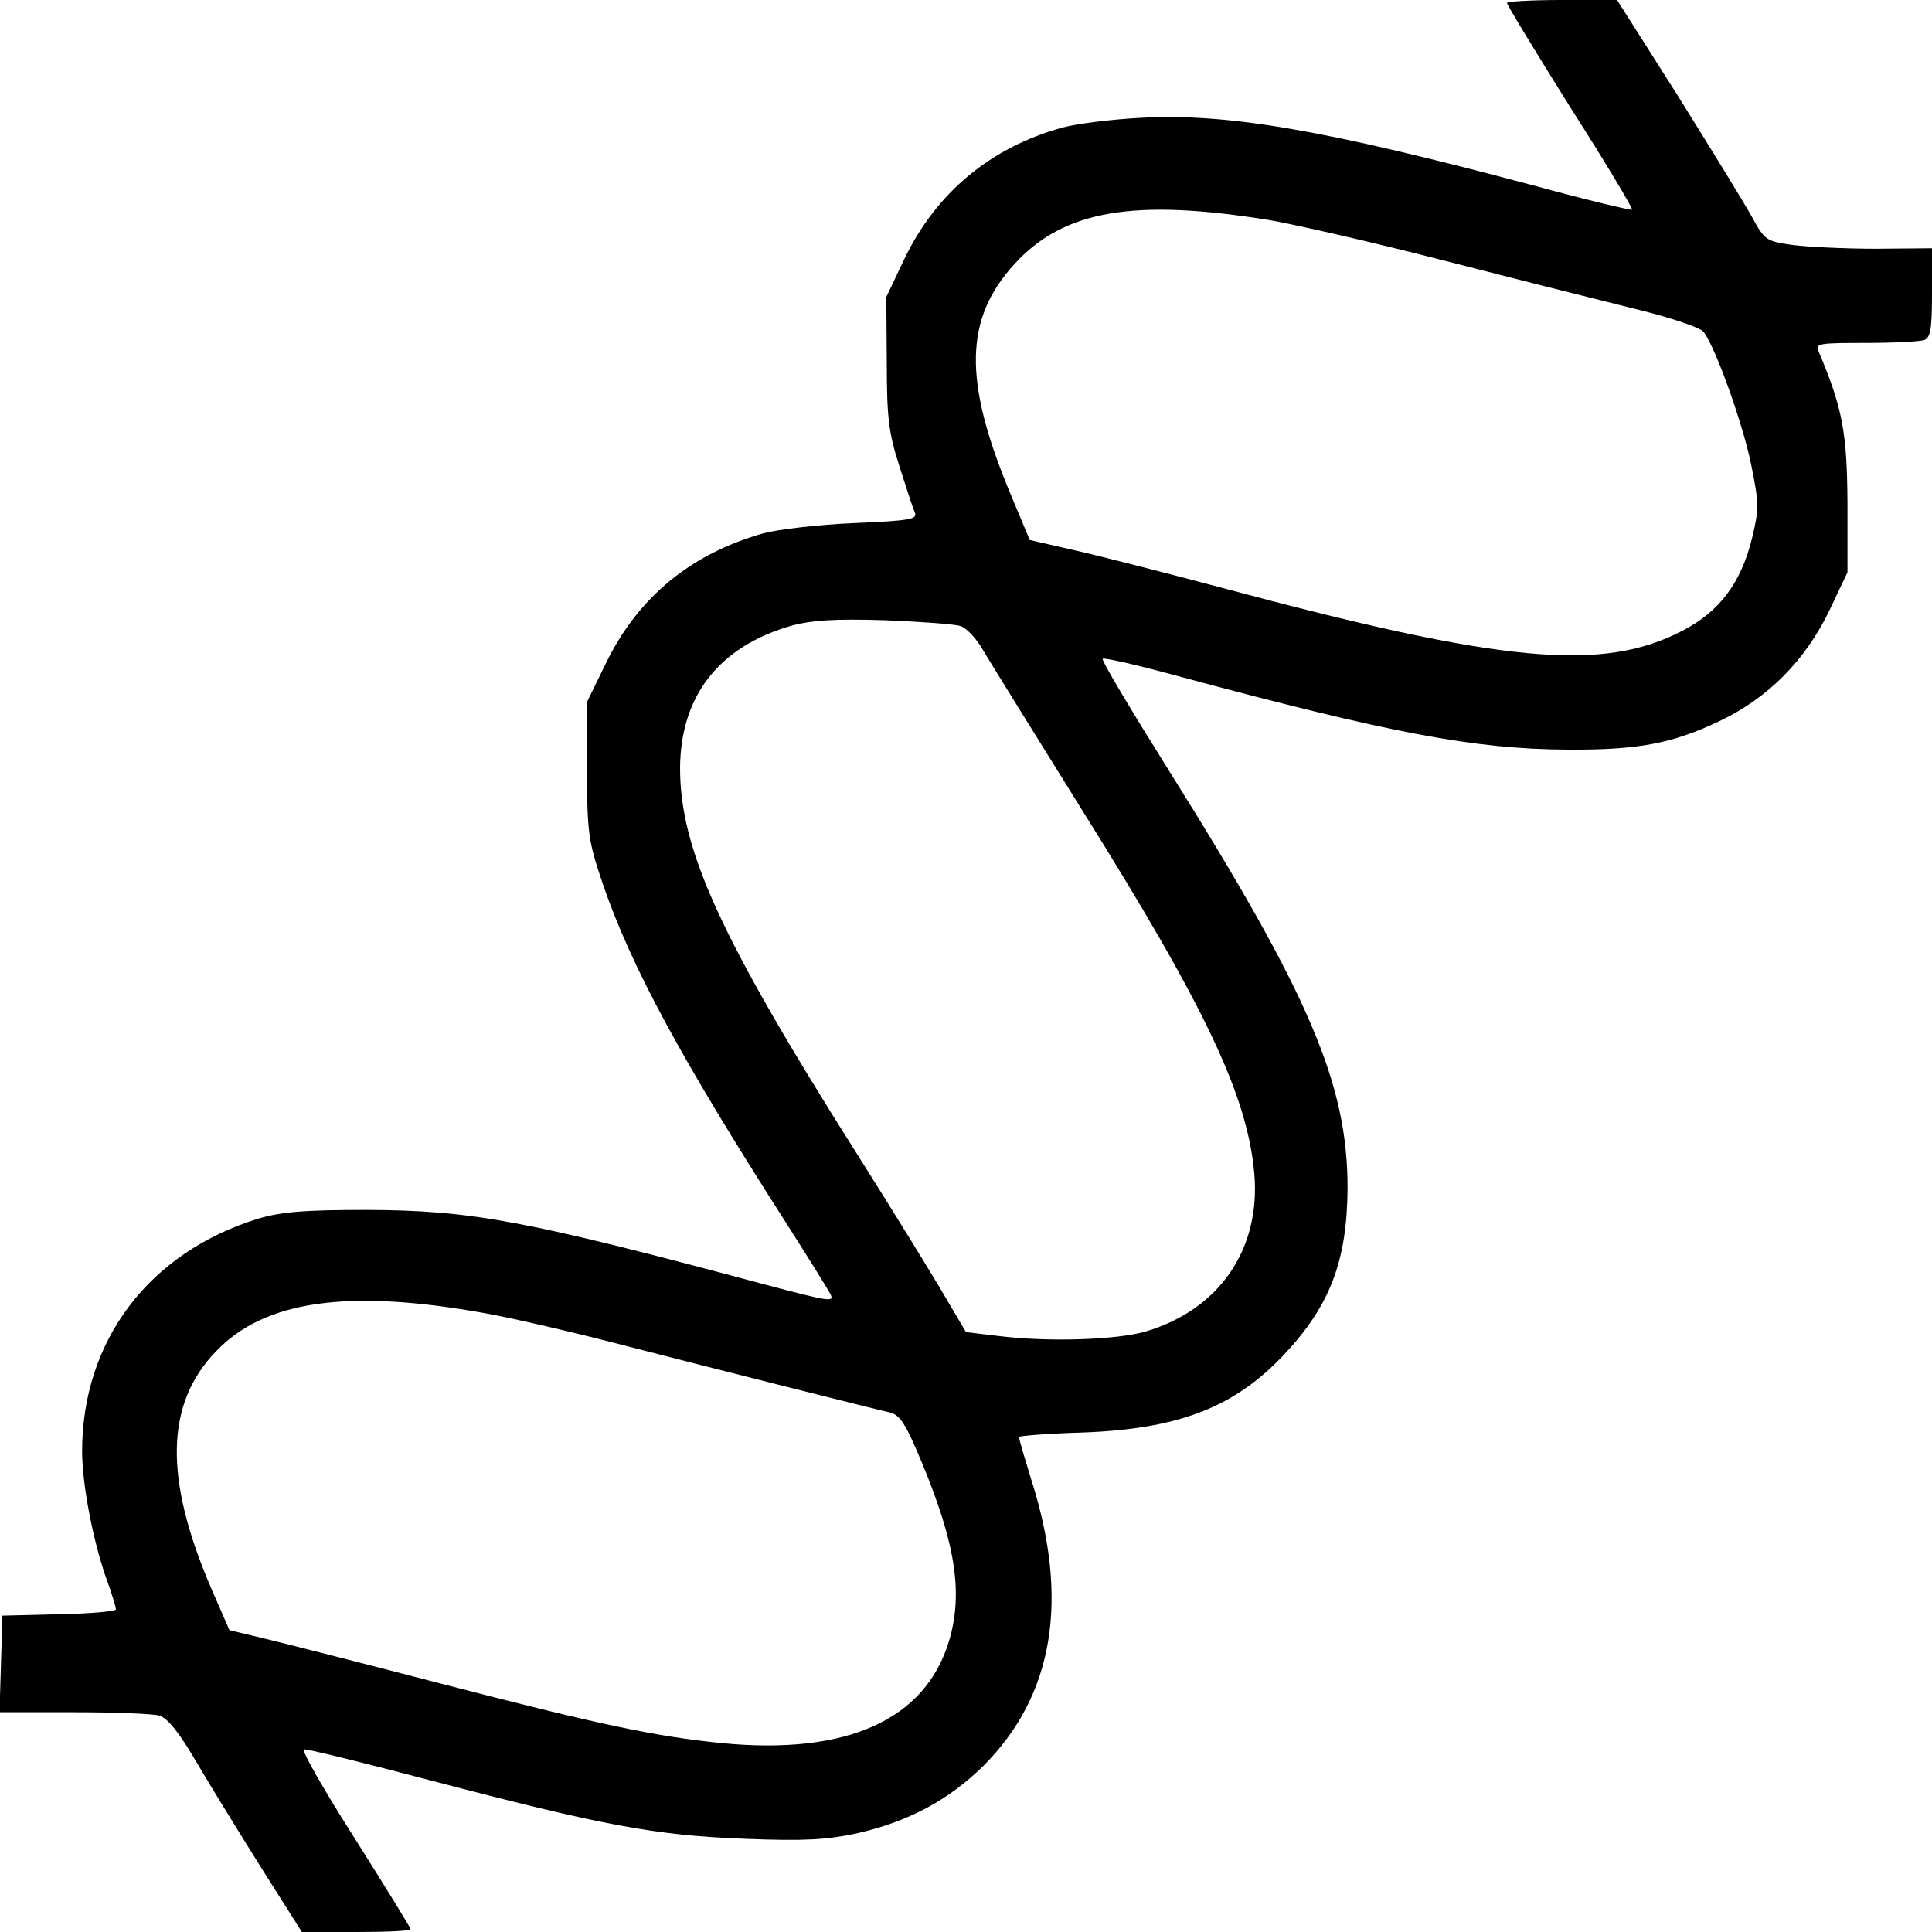 <?xml version="1.0" standalone="no"?>
<!DOCTYPE svg PUBLIC "-//W3C//DTD SVG 20010904//EN"
 "http://www.w3.org/TR/2001/REC-SVG-20010904/DTD/svg10.dtd">
<svg version="1.0" xmlns="http://www.w3.org/2000/svg"
 width="400pt" height="400pt" viewBox="0 0 400 400"
 preserveAspectRatio="xMidYMid meet">
<g transform="translate(0,400) scale(0.1,-0.1)"
fill="#000000" stroke="none">
<path d="M3120 3994 c0 -4 59 -101 131 -216 73 -114 130 -210 128 -212 -2 -2
-94 20 -204 50 -435 116 -634 150 -815 140 -58 -3 -130 -12 -160 -20 -149 -41
-262 -135 -328 -273 l-37 -78 1 -135 c0 -116 4 -146 26 -215 14 -44 28 -87 32
-96 6 -14 -9 -17 -126 -22 -73 -3 -157 -13 -187 -21 -149 -42 -257 -130 -324
-264 l-42 -86 0 -140 c1 -133 3 -147 33 -236 59 -172 162 -362 379 -701 44
-69 85 -135 91 -146 11 -20 4 -19 -136 18 -496 133 -605 153 -822 154 -132 0
-177 -4 -225 -18 -227 -70 -365 -253 -365 -482 0 -67 22 -182 49 -260 12 -32
21 -63 21 -67 0 -4 -53 -9 -118 -10 l-117 -3 -3 -100 -3 -100 153 0 c84 0 164
-3 178 -7 18 -6 41 -35 79 -100 30 -51 91 -150 135 -220 l81 -128 113 0 c61 0
112 2 112 6 0 3 -52 87 -115 187 -64 100 -111 183 -106 185 5 2 121 -27 258
-63 358 -94 469 -115 654 -122 126 -5 170 -2 232 11 107 24 191 69 263 140
145 145 179 343 99 593 -14 46 -26 85 -25 88 0 2 57 7 128 9 202 7 318 52 421
162 95 101 130 194 131 344 0 217 -79 401 -372 868 -77 123 -138 225 -135 228
3 3 72 -13 153 -35 442 -119 616 -152 809 -153 145 -1 216 12 315 59 101 48
178 126 228 230 l37 78 0 145 c-1 144 -10 195 -60 313 -7 16 2 17 98 17 58 0
112 3 121 6 13 5 16 23 16 98 l0 92 -117 -1 c-65 0 -143 4 -173 8 -54 8 -56 9
-84 60 -16 29 -85 141 -153 250 l-125 197 -114 0 c-63 0 -114 -3 -114 -6z
m-490 -450 c52 -9 210 -45 350 -81 140 -36 318 -81 395 -100 80 -19 145 -41
152 -50 25 -32 83 -195 99 -277 16 -79 16 -90 1 -152 -23 -92 -68 -151 -144
-190 -165 -86 -372 -67 -953 89 -113 30 -249 65 -302 77 l-96 22 -41 98 c-97
233 -94 360 9 473 102 112 248 137 530 91z m-642 -840 c12 -3 35 -27 49 -53
15 -25 106 -172 202 -326 258 -412 344 -594 358 -756 13 -156 -73 -281 -226
-326 -60 -17 -199 -22 -304 -9 l-67 8 -42 71 c-23 40 -106 175 -185 300 -282
446 -365 628 -365 797 1 150 81 252 232 295 42 11 88 14 190 11 74 -3 145 -8
158 -12z m-983 -1423 c61 -11 189 -41 285 -66 194 -50 511 -130 551 -139 22
-5 33 -21 68 -105 70 -169 85 -270 56 -368 -49 -164 -212 -237 -470 -212 -140
14 -257 39 -585 124 -157 41 -319 82 -360 92 l-75 18 -37 85 c-99 229 -96 384
10 493 101 105 274 129 557 78z"/>
</g>
</svg>
